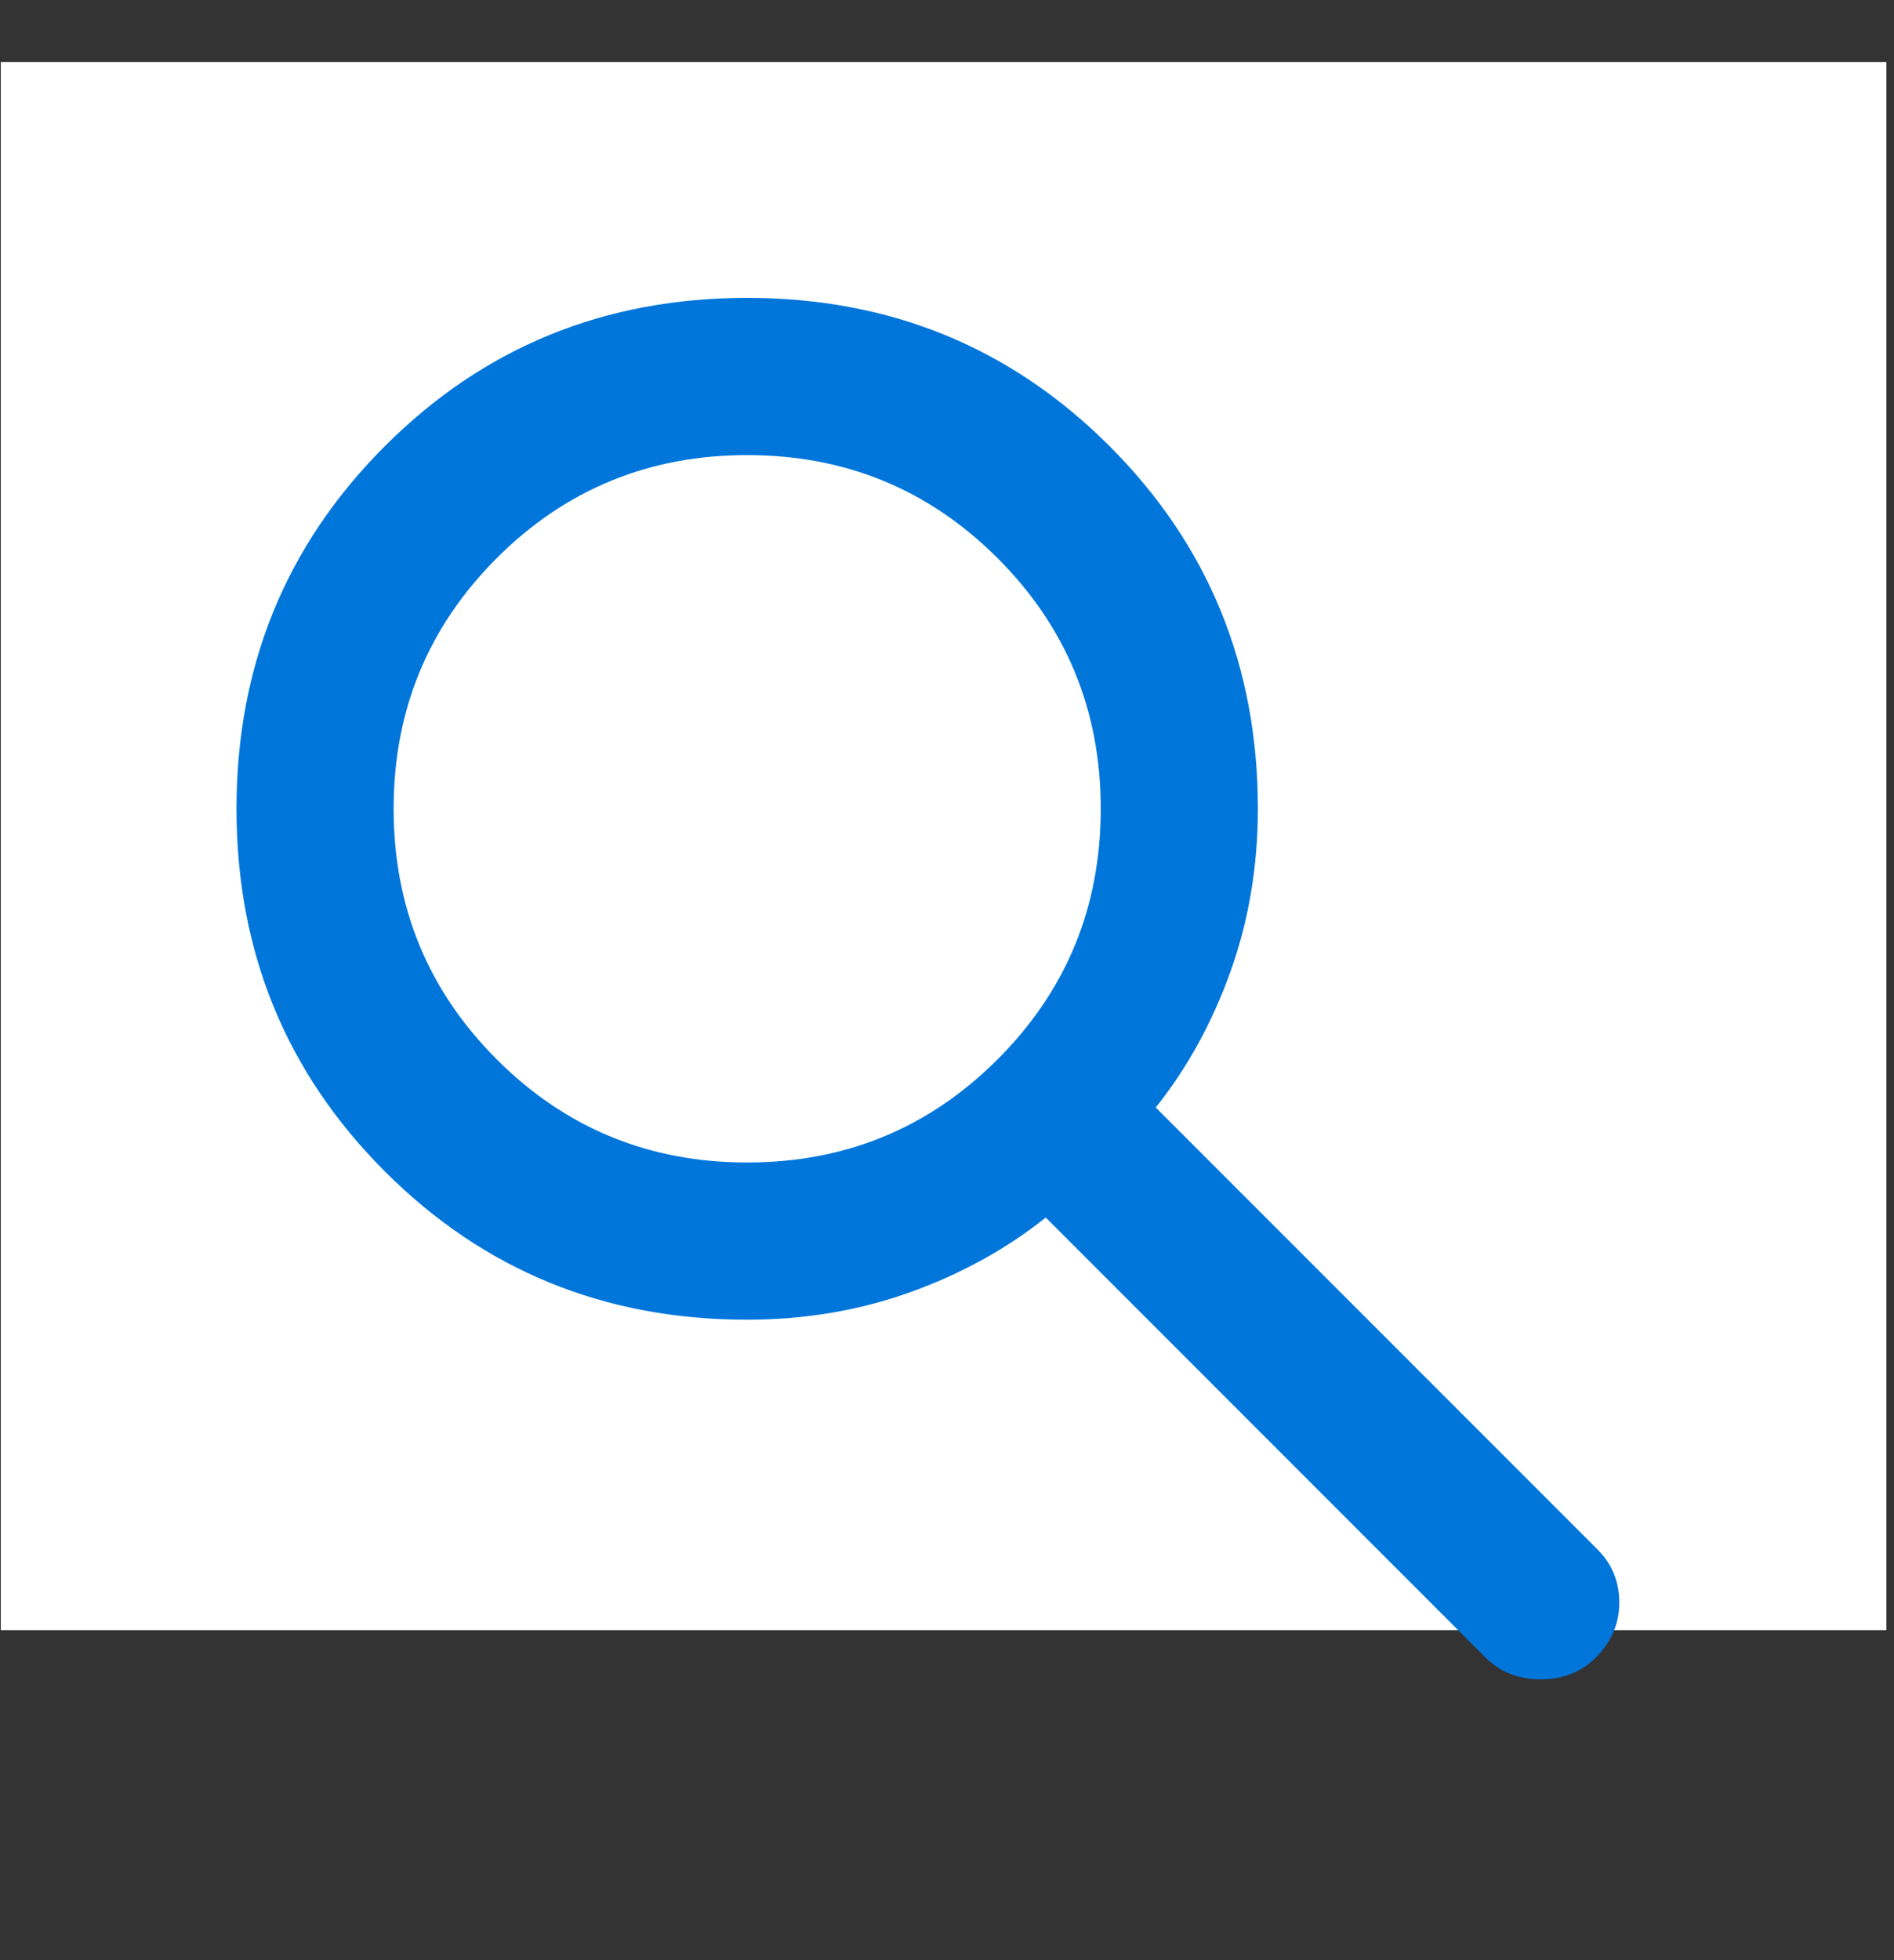 <?xml version="1.0" encoding="UTF-8"?>
<svg xmlns="http://www.w3.org/2000/svg" width="29" height="30" viewBox="0 0 29 30" fill="none">
  <rect x="0" y="0" width="29" height="30" fill="#333333" stroke="none"/>
  <g clip-path="url(#clip0_548_15759)">
    <rect x="-17.988" y="-3.051" width="47" height="28" fill="white"></rect>
    <path d="M22.748 25.371L16.012 18.634C15.41 19.115 14.718 19.496 13.937 19.777C13.155 20.057 12.322 20.198 11.44 20.198C9.255 20.198 7.405 19.441 5.892 17.928C4.378 16.413 3.621 14.564 3.621 12.378C3.621 10.193 4.378 8.343 5.892 6.829C7.405 5.315 9.255 4.559 11.44 4.559C13.626 4.559 15.476 5.315 16.99 6.829C18.503 8.343 19.26 10.193 19.26 12.378C19.26 13.26 19.119 14.092 18.839 14.874C18.558 15.656 18.177 16.348 17.696 16.95L24.463 23.717C24.683 23.937 24.794 24.208 24.794 24.529C24.794 24.849 24.673 25.13 24.433 25.371C24.212 25.591 23.931 25.702 23.591 25.702C23.25 25.702 22.969 25.591 22.748 25.371ZM11.44 17.792C12.944 17.792 14.222 17.266 15.275 16.213C16.328 15.16 16.854 13.882 16.854 12.378C16.854 10.874 16.328 9.596 15.275 8.543C14.222 7.491 12.944 6.965 11.44 6.965C9.936 6.965 8.658 7.491 7.605 8.543C6.553 9.596 6.027 10.874 6.027 12.378C6.027 13.882 6.553 15.16 7.605 16.213C8.658 17.266 9.936 17.792 11.44 17.792Z" fill="#0076DB"></path>
  </g>
  <defs>
    <clipPath id="clip0_548_15759">
      <rect width="28.872" height="28.872" fill="white" transform="translate(0.012 0.949)"></rect>
    </clipPath>
  </defs>
</svg>
